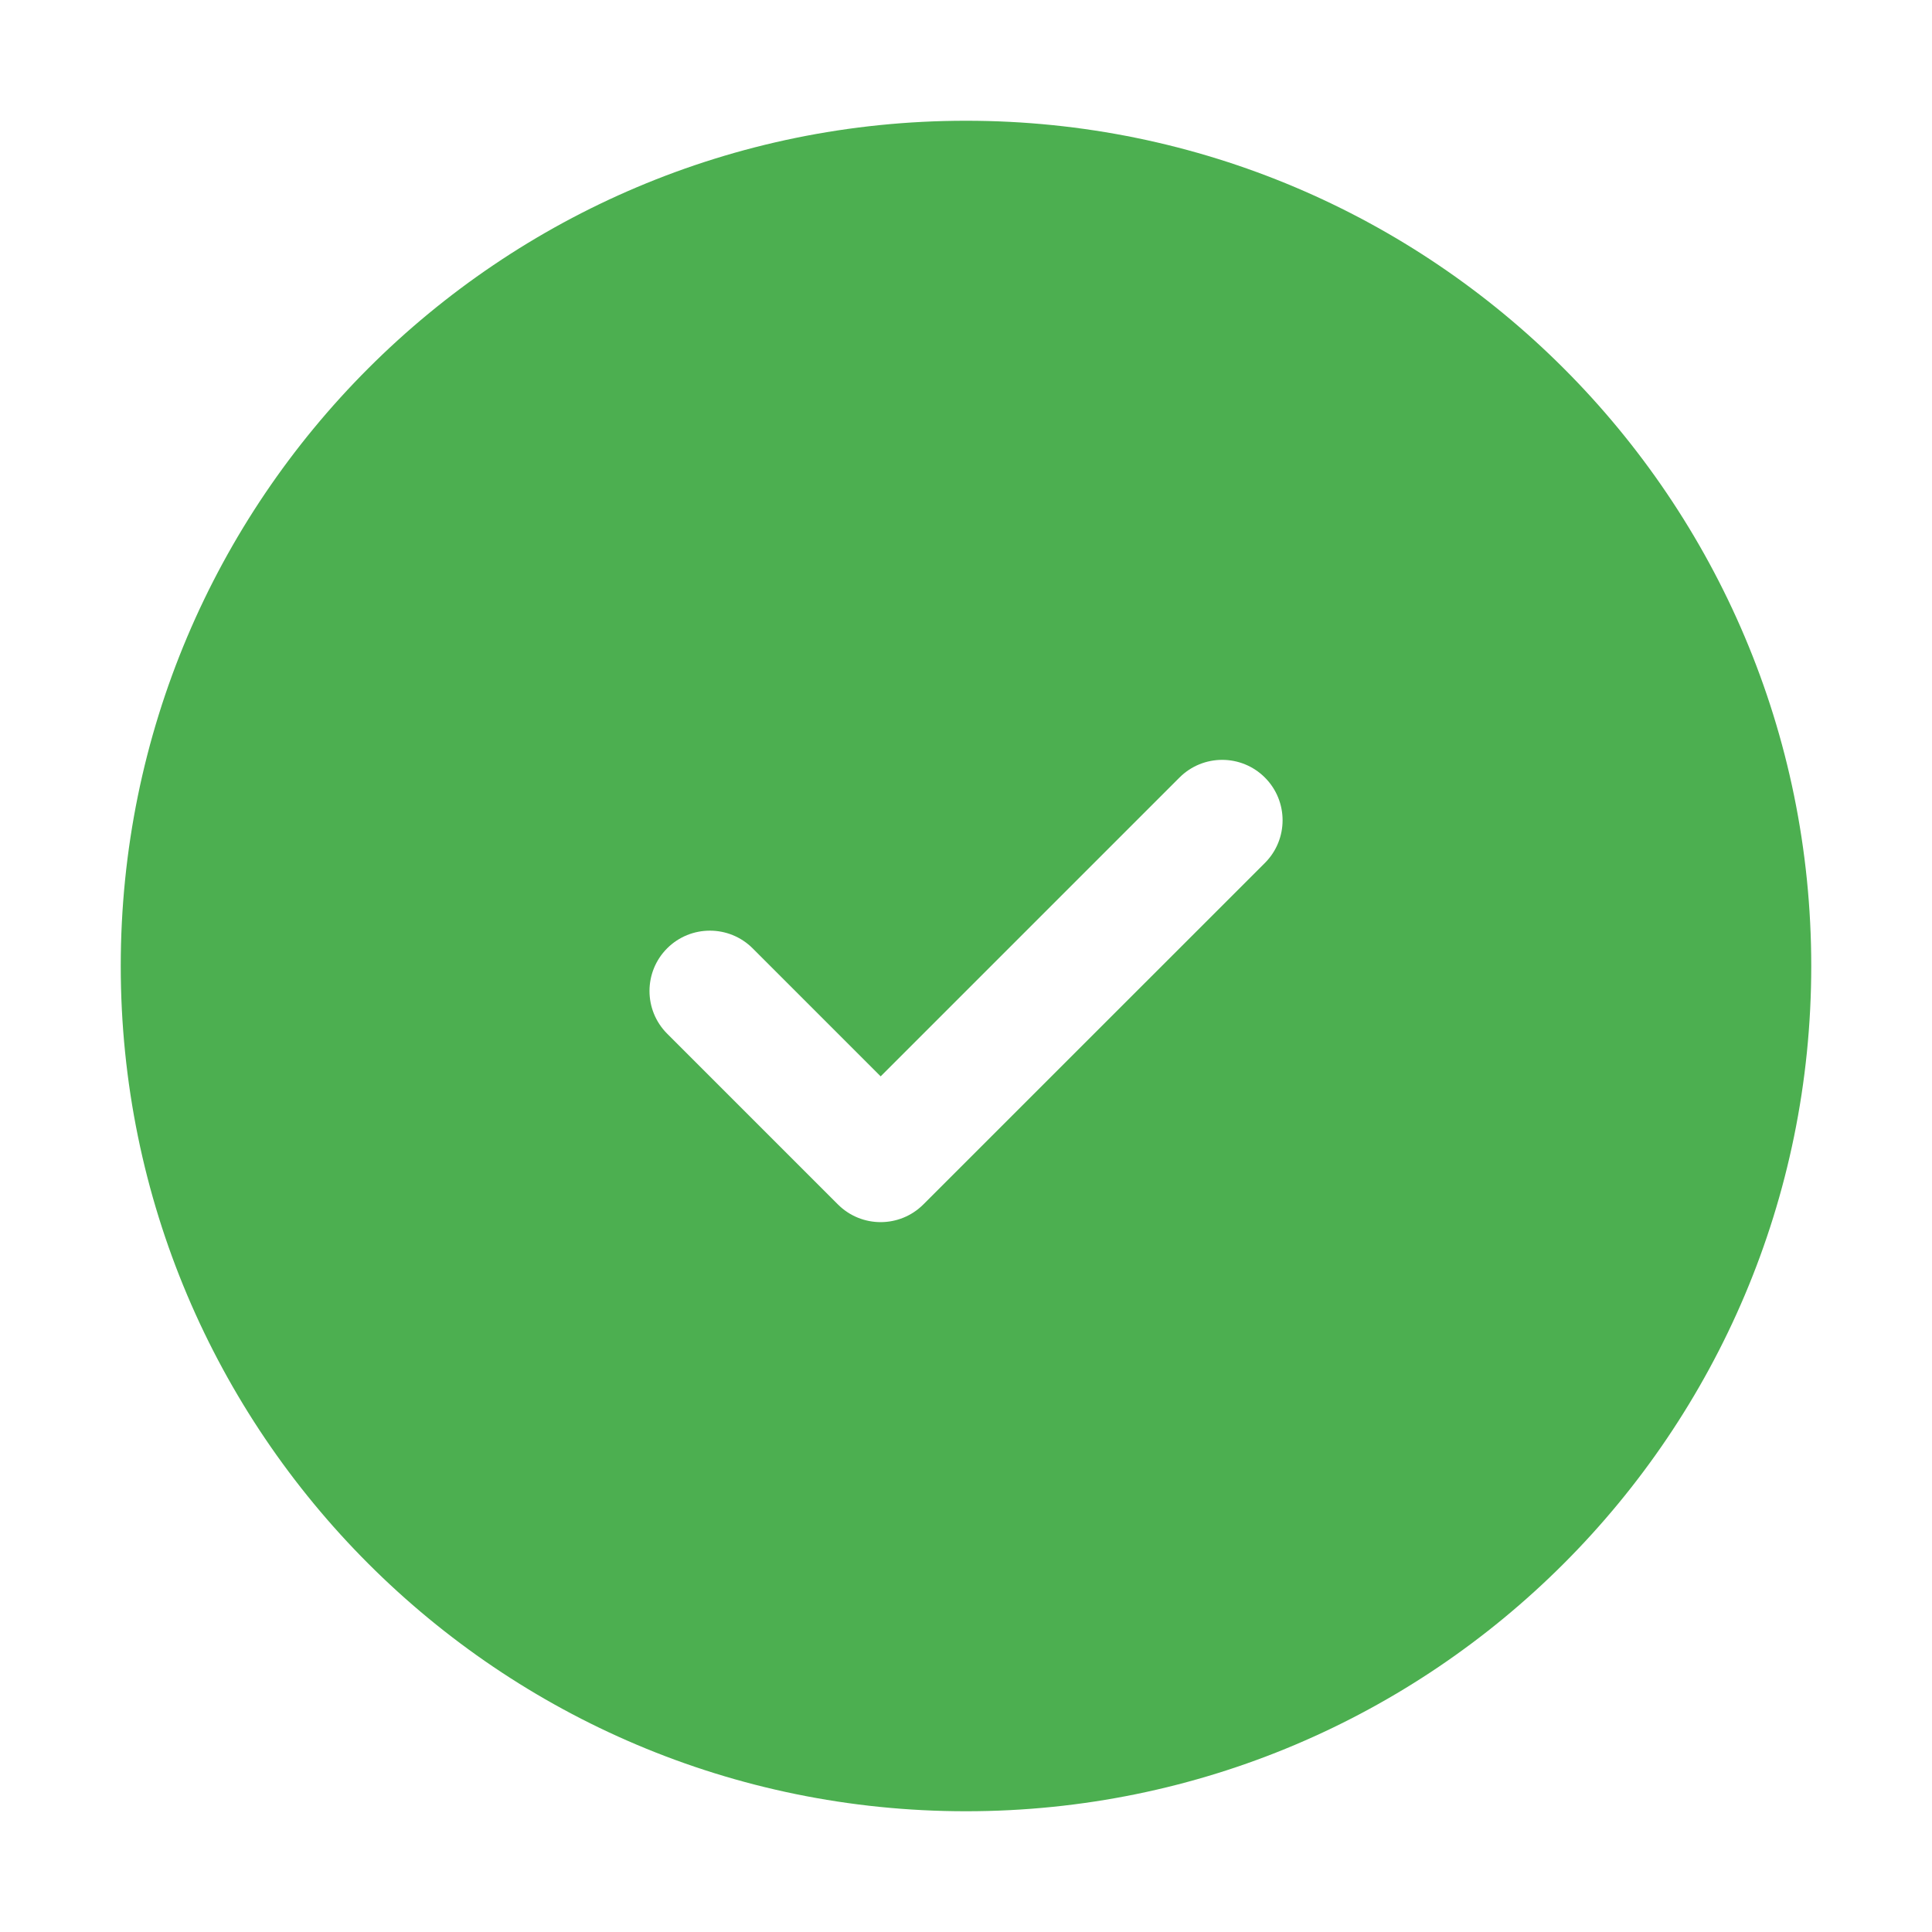 <!DOCTYPE svg PUBLIC "-//W3C//DTD SVG 1.1//EN" "http://www.w3.org/Graphics/SVG/1.1/DTD/svg11.dtd">
<!-- Uploaded to: SVG Repo, www.svgrepo.com, Transformed by: SVG Repo Mixer Tools -->
<svg width="800px" height="800px" viewBox="0 0 24 24" fill="none" xmlns="http://www.w3.org/2000/svg">
<g id="SVGRepo_bgCarrier" stroke-width="0"/>
<g id="SVGRepo_tracerCarrier" stroke-linecap="round" stroke-linejoin="round"/>
<g id="SVGRepo_iconCarrier"> <path fill-rule="evenodd" clip-rule="evenodd" d="M1.5 12C1.5 6.201 6.201 1.5 12 1.5C17.799 1.5 22.5 6.201 22.5 12C22.5 17.799 17.799 22.5 12 22.5C6.201 22.5 1.5 17.799 1.5 12ZM15.713 10.72C16.006 10.427 16.006 9.952 15.713 9.659C15.42 9.366 14.945 9.366 14.652 9.659L10.94 13.371L9.349 11.78C9.056 11.488 8.581 11.488 8.288 11.78C7.995 12.073 7.995 12.548 8.288 12.841L10.409 14.962C10.702 15.255 11.177 15.255 11.47 14.962L15.713 10.72Z" fill="#4CAF50"/> </g>
</svg>